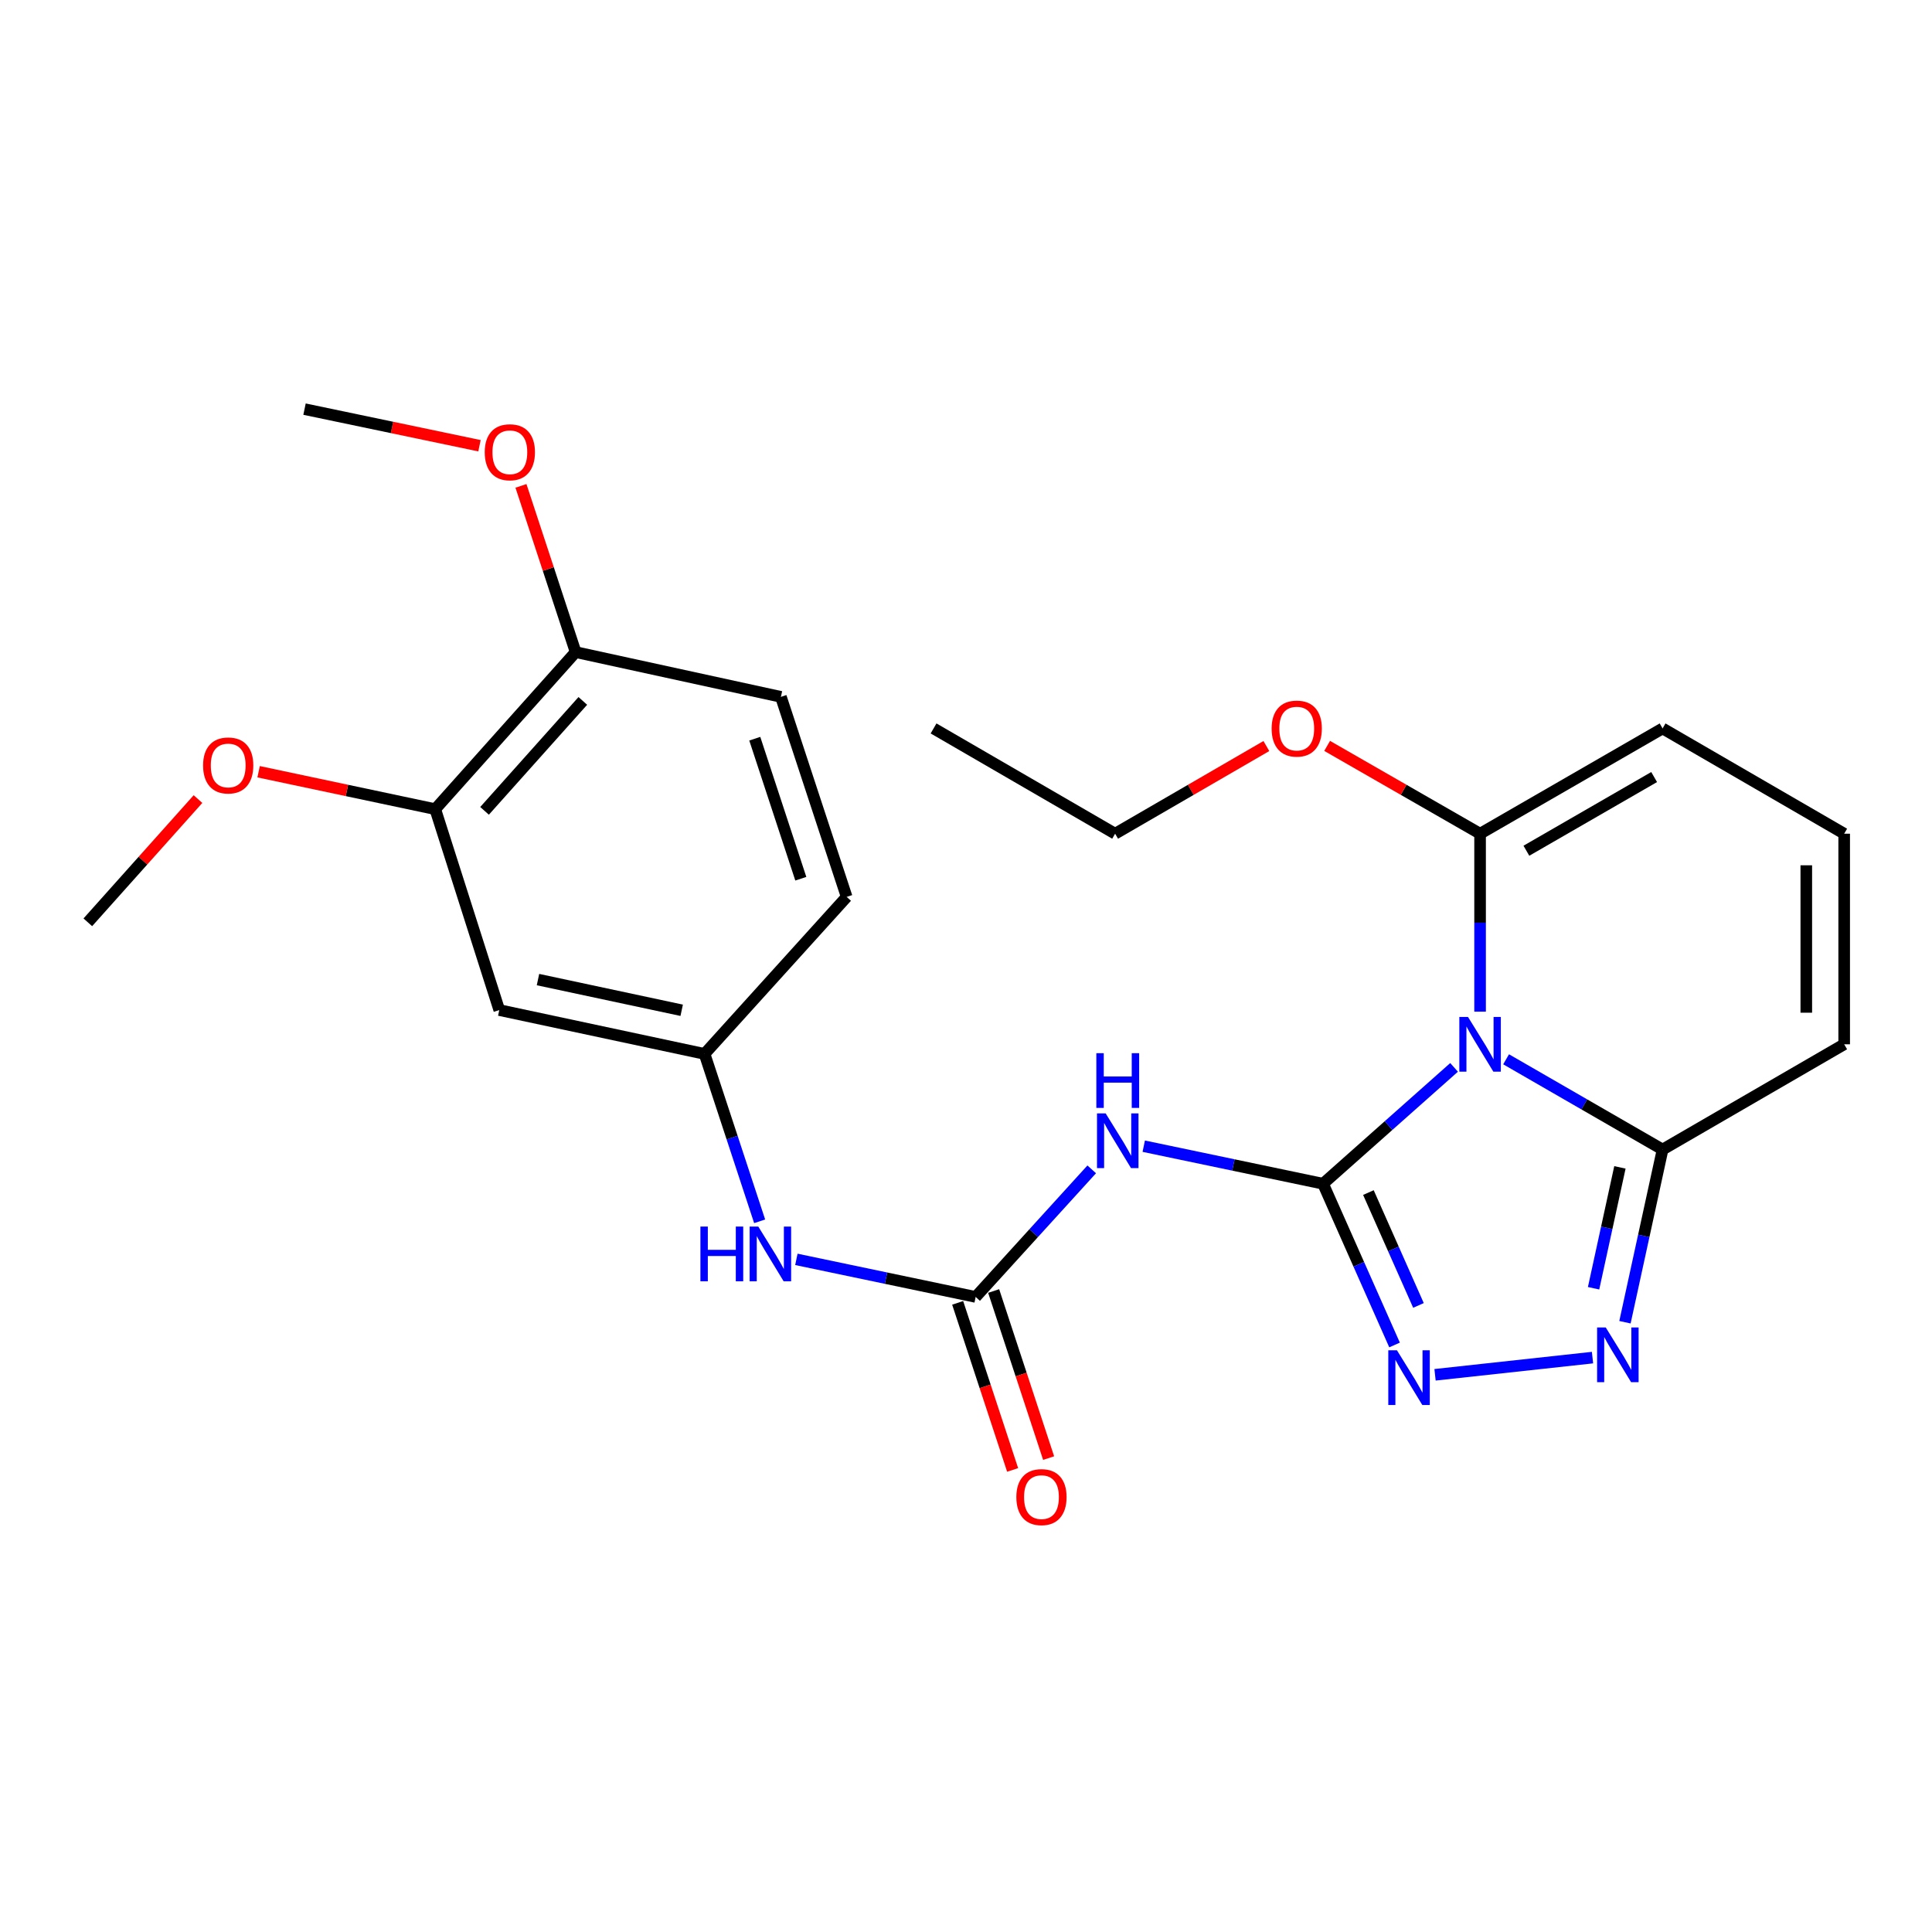 <?xml version='1.0' encoding='iso-8859-1'?>
<svg version='1.1' baseProfile='full'
              xmlns='http://www.w3.org/2000/svg'
                      xmlns:rdkit='http://www.rdkit.org/xml'
                      xmlns:xlink='http://www.w3.org/1999/xlink'
                  xml:space='preserve'
width='1000px' height='1000px' viewBox='0 0 1000 1000'>
<!-- END OF HEADER -->
<rect style='opacity:1.0;fill:#FFFFFF;stroke:none' width='1000' height='1000' x='0' y='0'> </rect>
<path class='bond-0' d='M 684.808,612.705 L 718.719,582.589' style='fill:none;fill-rule:evenodd;stroke:#000000;stroke-width:6px;stroke-linecap:butt;stroke-linejoin:miter;stroke-opacity:1' />
<path class='bond-0' d='M 718.719,582.589 L 752.63,552.474' style='fill:none;fill-rule:evenodd;stroke:#0000FF;stroke-width:6px;stroke-linecap:butt;stroke-linejoin:miter;stroke-opacity:1' />
<path class='bond-1' d='M 684.808,612.705 L 703.313,654.431' style='fill:none;fill-rule:evenodd;stroke:#000000;stroke-width:6px;stroke-linecap:butt;stroke-linejoin:miter;stroke-opacity:1' />
<path class='bond-1' d='M 703.313,654.431 L 721.819,696.158' style='fill:none;fill-rule:evenodd;stroke:#0000FF;stroke-width:6px;stroke-linecap:butt;stroke-linejoin:miter;stroke-opacity:1' />
<path class='bond-1' d='M 708.287,617.272 L 721.241,646.48' style='fill:none;fill-rule:evenodd;stroke:#000000;stroke-width:6px;stroke-linecap:butt;stroke-linejoin:miter;stroke-opacity:1' />
<path class='bond-1' d='M 721.241,646.48 L 734.195,675.689' style='fill:none;fill-rule:evenodd;stroke:#0000FF;stroke-width:6px;stroke-linecap:butt;stroke-linejoin:miter;stroke-opacity:1' />
<path class='bond-2' d='M 684.808,612.705 L 638.404,602.984' style='fill:none;fill-rule:evenodd;stroke:#000000;stroke-width:6px;stroke-linecap:butt;stroke-linejoin:miter;stroke-opacity:1' />
<path class='bond-2' d='M 638.404,602.984 L 591.999,593.264' style='fill:none;fill-rule:evenodd;stroke:#0000FF;stroke-width:6px;stroke-linecap:butt;stroke-linejoin:miter;stroke-opacity:1' />
<path class='bond-4' d='M 779.554,548.288 L 820.052,571.644' style='fill:none;fill-rule:evenodd;stroke:#0000FF;stroke-width:6px;stroke-linecap:butt;stroke-linejoin:miter;stroke-opacity:1' />
<path class='bond-4' d='M 820.052,571.644 L 860.551,595' style='fill:none;fill-rule:evenodd;stroke:#000000;stroke-width:6px;stroke-linecap:butt;stroke-linejoin:miter;stroke-opacity:1' />
<path class='bond-5' d='M 766.088,523.638 L 766.088,477.581' style='fill:none;fill-rule:evenodd;stroke:#0000FF;stroke-width:6px;stroke-linecap:butt;stroke-linejoin:miter;stroke-opacity:1' />
<path class='bond-5' d='M 766.088,477.581 L 766.088,431.525' style='fill:none;fill-rule:evenodd;stroke:#000000;stroke-width:6px;stroke-linecap:butt;stroke-linejoin:miter;stroke-opacity:1' />
<path class='bond-3' d='M 742.774,711.593 L 824.278,702.695' style='fill:none;fill-rule:evenodd;stroke:#0000FF;stroke-width:6px;stroke-linecap:butt;stroke-linejoin:miter;stroke-opacity:1' />
<path class='bond-6' d='M 565.073,605.255 L 535.037,638.272' style='fill:none;fill-rule:evenodd;stroke:#0000FF;stroke-width:6px;stroke-linecap:butt;stroke-linejoin:miter;stroke-opacity:1' />
<path class='bond-6' d='M 535.037,638.272 L 505.001,671.289' style='fill:none;fill-rule:evenodd;stroke:#000000;stroke-width:6px;stroke-linecap:butt;stroke-linejoin:miter;stroke-opacity:1' />
<path class='bond-25' d='M 841.076,684.384 L 850.813,639.692' style='fill:none;fill-rule:evenodd;stroke:#0000FF;stroke-width:6px;stroke-linecap:butt;stroke-linejoin:miter;stroke-opacity:1' />
<path class='bond-25' d='M 850.813,639.692 L 860.551,595' style='fill:none;fill-rule:evenodd;stroke:#000000;stroke-width:6px;stroke-linecap:butt;stroke-linejoin:miter;stroke-opacity:1' />
<path class='bond-25' d='M 824.835,666.801 L 831.651,635.516' style='fill:none;fill-rule:evenodd;stroke:#0000FF;stroke-width:6px;stroke-linecap:butt;stroke-linejoin:miter;stroke-opacity:1' />
<path class='bond-25' d='M 831.651,635.516 L 838.467,604.232' style='fill:none;fill-rule:evenodd;stroke:#000000;stroke-width:6px;stroke-linecap:butt;stroke-linejoin:miter;stroke-opacity:1' />
<path class='bond-11' d='M 860.551,595 L 954.545,540.522' style='fill:none;fill-rule:evenodd;stroke:#000000;stroke-width:6px;stroke-linecap:butt;stroke-linejoin:miter;stroke-opacity:1' />
<path class='bond-10' d='M 766.088,431.525 L 860.551,377.037' style='fill:none;fill-rule:evenodd;stroke:#000000;stroke-width:6px;stroke-linecap:butt;stroke-linejoin:miter;stroke-opacity:1' />
<path class='bond-10' d='M 790.056,440.34 L 856.18,402.198' style='fill:none;fill-rule:evenodd;stroke:#000000;stroke-width:6px;stroke-linecap:butt;stroke-linejoin:miter;stroke-opacity:1' />
<path class='bond-17' d='M 766.088,431.525 L 726.506,408.798' style='fill:none;fill-rule:evenodd;stroke:#000000;stroke-width:6px;stroke-linecap:butt;stroke-linejoin:miter;stroke-opacity:1' />
<path class='bond-17' d='M 726.506,408.798 L 686.924,386.072' style='fill:none;fill-rule:evenodd;stroke:#FF0000;stroke-width:6px;stroke-linecap:butt;stroke-linejoin:miter;stroke-opacity:1' />
<path class='bond-7' d='M 505.001,671.289 L 458.602,661.569' style='fill:none;fill-rule:evenodd;stroke:#000000;stroke-width:6px;stroke-linecap:butt;stroke-linejoin:miter;stroke-opacity:1' />
<path class='bond-7' d='M 458.602,661.569 L 412.203,651.848' style='fill:none;fill-rule:evenodd;stroke:#0000FF;stroke-width:6px;stroke-linecap:butt;stroke-linejoin:miter;stroke-opacity:1' />
<path class='bond-14' d='M 495.686,674.354 L 509.912,717.595' style='fill:none;fill-rule:evenodd;stroke:#000000;stroke-width:6px;stroke-linecap:butt;stroke-linejoin:miter;stroke-opacity:1' />
<path class='bond-14' d='M 509.912,717.595 L 524.138,760.837' style='fill:none;fill-rule:evenodd;stroke:#FF0000;stroke-width:6px;stroke-linecap:butt;stroke-linejoin:miter;stroke-opacity:1' />
<path class='bond-14' d='M 514.316,668.225 L 528.542,711.467' style='fill:none;fill-rule:evenodd;stroke:#000000;stroke-width:6px;stroke-linecap:butt;stroke-linejoin:miter;stroke-opacity:1' />
<path class='bond-14' d='M 528.542,711.467 L 542.767,754.708' style='fill:none;fill-rule:evenodd;stroke:#FF0000;stroke-width:6px;stroke-linecap:butt;stroke-linejoin:miter;stroke-opacity:1' />
<path class='bond-13' d='M 393.192,632.145 L 378.936,588.823' style='fill:none;fill-rule:evenodd;stroke:#0000FF;stroke-width:6px;stroke-linecap:butt;stroke-linejoin:miter;stroke-opacity:1' />
<path class='bond-13' d='M 378.936,588.823 L 364.679,545.502' style='fill:none;fill-rule:evenodd;stroke:#000000;stroke-width:6px;stroke-linecap:butt;stroke-linejoin:miter;stroke-opacity:1' />
<path class='bond-8' d='M 258.427,522.807 L 364.679,545.502' style='fill:none;fill-rule:evenodd;stroke:#000000;stroke-width:6px;stroke-linecap:butt;stroke-linejoin:miter;stroke-opacity:1' />
<path class='bond-8' d='M 278.461,507.032 L 352.838,522.918' style='fill:none;fill-rule:evenodd;stroke:#000000;stroke-width:6px;stroke-linecap:butt;stroke-linejoin:miter;stroke-opacity:1' />
<path class='bond-9' d='M 258.427,522.807 L 225.283,418.821' style='fill:none;fill-rule:evenodd;stroke:#000000;stroke-width:6px;stroke-linecap:butt;stroke-linejoin:miter;stroke-opacity:1' />
<path class='bond-19' d='M 225.283,418.821 L 179.569,409.135' style='fill:none;fill-rule:evenodd;stroke:#000000;stroke-width:6px;stroke-linecap:butt;stroke-linejoin:miter;stroke-opacity:1' />
<path class='bond-19' d='M 179.569,409.135 L 133.855,399.449' style='fill:none;fill-rule:evenodd;stroke:#FF0000;stroke-width:6px;stroke-linecap:butt;stroke-linejoin:miter;stroke-opacity:1' />
<path class='bond-27' d='M 225.283,418.821 L 297.945,337.53' style='fill:none;fill-rule:evenodd;stroke:#000000;stroke-width:6px;stroke-linecap:butt;stroke-linejoin:miter;stroke-opacity:1' />
<path class='bond-27' d='M 250.804,419.697 L 301.667,362.794' style='fill:none;fill-rule:evenodd;stroke:#000000;stroke-width:6px;stroke-linecap:butt;stroke-linejoin:miter;stroke-opacity:1' />
<path class='bond-12' d='M 860.551,377.037 L 954.545,431.525' style='fill:none;fill-rule:evenodd;stroke:#000000;stroke-width:6px;stroke-linecap:butt;stroke-linejoin:miter;stroke-opacity:1' />
<path class='bond-26' d='M 954.545,540.522 L 954.545,431.525' style='fill:none;fill-rule:evenodd;stroke:#000000;stroke-width:6px;stroke-linecap:butt;stroke-linejoin:miter;stroke-opacity:1' />
<path class='bond-26' d='M 934.934,524.173 L 934.934,447.874' style='fill:none;fill-rule:evenodd;stroke:#000000;stroke-width:6px;stroke-linecap:butt;stroke-linejoin:miter;stroke-opacity:1' />
<path class='bond-18' d='M 364.679,545.502 L 438.234,464.233' style='fill:none;fill-rule:evenodd;stroke:#000000;stroke-width:6px;stroke-linecap:butt;stroke-linejoin:miter;stroke-opacity:1' />
<path class='bond-15' d='M 297.945,337.53 L 404.197,360.694' style='fill:none;fill-rule:evenodd;stroke:#000000;stroke-width:6px;stroke-linecap:butt;stroke-linejoin:miter;stroke-opacity:1' />
<path class='bond-20' d='M 297.945,337.53 L 283.796,294.508' style='fill:none;fill-rule:evenodd;stroke:#000000;stroke-width:6px;stroke-linecap:butt;stroke-linejoin:miter;stroke-opacity:1' />
<path class='bond-20' d='M 283.796,294.508 L 269.647,251.487' style='fill:none;fill-rule:evenodd;stroke:#FF0000;stroke-width:6px;stroke-linecap:butt;stroke-linejoin:miter;stroke-opacity:1' />
<path class='bond-16' d='M 404.197,360.694 L 438.234,464.233' style='fill:none;fill-rule:evenodd;stroke:#000000;stroke-width:6px;stroke-linecap:butt;stroke-linejoin:miter;stroke-opacity:1' />
<path class='bond-16' d='M 390.671,382.349 L 414.498,454.827' style='fill:none;fill-rule:evenodd;stroke:#000000;stroke-width:6px;stroke-linecap:butt;stroke-linejoin:miter;stroke-opacity:1' />
<path class='bond-21' d='M 655.472,386.147 L 616.328,408.836' style='fill:none;fill-rule:evenodd;stroke:#FF0000;stroke-width:6px;stroke-linecap:butt;stroke-linejoin:miter;stroke-opacity:1' />
<path class='bond-21' d='M 616.328,408.836 L 577.183,431.525' style='fill:none;fill-rule:evenodd;stroke:#000000;stroke-width:6px;stroke-linecap:butt;stroke-linejoin:miter;stroke-opacity:1' />
<path class='bond-22' d='M 102.483,413.6 L 73.969,445.492' style='fill:none;fill-rule:evenodd;stroke:#FF0000;stroke-width:6px;stroke-linecap:butt;stroke-linejoin:miter;stroke-opacity:1' />
<path class='bond-22' d='M 73.969,445.492 L 45.455,477.384' style='fill:none;fill-rule:evenodd;stroke:#000000;stroke-width:6px;stroke-linecap:butt;stroke-linejoin:miter;stroke-opacity:1' />
<path class='bond-23' d='M 248.182,230.714 L 202.902,221.239' style='fill:none;fill-rule:evenodd;stroke:#FF0000;stroke-width:6px;stroke-linecap:butt;stroke-linejoin:miter;stroke-opacity:1' />
<path class='bond-23' d='M 202.902,221.239 L 157.623,211.765' style='fill:none;fill-rule:evenodd;stroke:#000000;stroke-width:6px;stroke-linecap:butt;stroke-linejoin:miter;stroke-opacity:1' />
<path class='bond-24' d='M 577.183,431.525 L 483.21,377.037' style='fill:none;fill-rule:evenodd;stroke:#000000;stroke-width:6px;stroke-linecap:butt;stroke-linejoin:miter;stroke-opacity:1' />
<path  class='atom-1' d='M 759.828 526.362
L 769.108 541.362
Q 770.028 542.842, 771.508 545.522
Q 772.988 548.202, 773.068 548.362
L 773.068 526.362
L 776.828 526.362
L 776.828 554.682
L 772.948 554.682
L 762.988 538.282
Q 761.828 536.362, 760.588 534.162
Q 759.388 531.962, 759.028 531.282
L 759.028 554.682
L 755.348 554.682
L 755.348 526.362
L 759.828 526.362
' fill='#0000FF'/>
<path  class='atom-2' d='M 723.056 698.902
L 732.336 713.902
Q 733.256 715.382, 734.736 718.062
Q 736.216 720.742, 736.296 720.902
L 736.296 698.902
L 740.056 698.902
L 740.056 727.222
L 736.176 727.222
L 726.216 710.822
Q 725.056 708.902, 723.816 706.702
Q 722.616 704.502, 722.256 703.822
L 722.256 727.222
L 718.576 727.222
L 718.576 698.902
L 723.056 698.902
' fill='#0000FF'/>
<path  class='atom-3' d='M 572.285 576.285
L 581.565 591.285
Q 582.485 592.765, 583.965 595.445
Q 585.445 598.125, 585.525 598.285
L 585.525 576.285
L 589.285 576.285
L 589.285 604.605
L 585.405 604.605
L 575.445 588.205
Q 574.285 586.285, 573.045 584.085
Q 571.845 581.885, 571.485 581.205
L 571.485 604.605
L 567.805 604.605
L 567.805 576.285
L 572.285 576.285
' fill='#0000FF'/>
<path  class='atom-3' d='M 567.465 545.133
L 571.305 545.133
L 571.305 557.173
L 585.785 557.173
L 585.785 545.133
L 589.625 545.133
L 589.625 573.453
L 585.785 573.453
L 585.785 560.373
L 571.305 560.373
L 571.305 573.453
L 567.465 573.453
L 567.465 545.133
' fill='#0000FF'/>
<path  class='atom-4' d='M 831.138 687.102
L 840.418 702.102
Q 841.338 703.582, 842.818 706.262
Q 844.298 708.942, 844.378 709.102
L 844.378 687.102
L 848.138 687.102
L 848.138 715.422
L 844.258 715.422
L 834.298 699.022
Q 833.138 697.102, 831.898 694.902
Q 830.698 692.702, 830.338 692.022
L 830.338 715.422
L 826.658 715.422
L 826.658 687.102
L 831.138 687.102
' fill='#0000FF'/>
<path  class='atom-8' d='M 362.529 634.87
L 366.369 634.87
L 366.369 646.91
L 380.849 646.91
L 380.849 634.87
L 384.689 634.87
L 384.689 663.19
L 380.849 663.19
L 380.849 650.11
L 366.369 650.11
L 366.369 663.19
L 362.529 663.19
L 362.529 634.87
' fill='#0000FF'/>
<path  class='atom-8' d='M 392.489 634.87
L 401.769 649.87
Q 402.689 651.35, 404.169 654.03
Q 405.649 656.71, 405.729 656.87
L 405.729 634.87
L 409.489 634.87
L 409.489 663.19
L 405.609 663.19
L 395.649 646.79
Q 394.489 644.87, 393.249 642.67
Q 392.049 640.47, 391.689 639.79
L 391.689 663.19
L 388.009 663.19
L 388.009 634.87
L 392.489 634.87
' fill='#0000FF'/>
<path  class='atom-15' d='M 526.06 774.897
Q 526.06 768.097, 529.42 764.297
Q 532.78 760.497, 539.06 760.497
Q 545.34 760.497, 548.7 764.297
Q 552.06 768.097, 552.06 774.897
Q 552.06 781.777, 548.66 785.697
Q 545.26 789.577, 539.06 789.577
Q 532.82 789.577, 529.42 785.697
Q 526.06 781.817, 526.06 774.897
M 539.06 786.377
Q 543.38 786.377, 545.7 783.497
Q 548.06 780.577, 548.06 774.897
Q 548.06 769.337, 545.7 766.537
Q 543.38 763.697, 539.06 763.697
Q 534.74 763.697, 532.38 766.497
Q 530.06 769.297, 530.06 774.897
Q 530.06 780.617, 532.38 783.497
Q 534.74 786.377, 539.06 786.377
' fill='#FF0000'/>
<path  class='atom-18' d='M 658.189 377.117
Q 658.189 370.317, 661.549 366.517
Q 664.909 362.717, 671.189 362.717
Q 677.469 362.717, 680.829 366.517
Q 684.189 370.317, 684.189 377.117
Q 684.189 383.997, 680.789 387.917
Q 677.389 391.797, 671.189 391.797
Q 664.949 391.797, 661.549 387.917
Q 658.189 384.037, 658.189 377.117
M 671.189 388.597
Q 675.509 388.597, 677.829 385.717
Q 680.189 382.797, 680.189 377.117
Q 680.189 371.557, 677.829 368.757
Q 675.509 365.917, 671.189 365.917
Q 666.869 365.917, 664.509 368.717
Q 662.189 371.517, 662.189 377.117
Q 662.189 382.837, 664.509 385.717
Q 666.869 388.597, 671.189 388.597
' fill='#FF0000'/>
<path  class='atom-20' d='M 105.116 396.195
Q 105.116 389.395, 108.476 385.595
Q 111.836 381.795, 118.116 381.795
Q 124.396 381.795, 127.756 385.595
Q 131.116 389.395, 131.116 396.195
Q 131.116 403.075, 127.716 406.995
Q 124.316 410.875, 118.116 410.875
Q 111.876 410.875, 108.476 406.995
Q 105.116 403.115, 105.116 396.195
M 118.116 407.675
Q 122.436 407.675, 124.756 404.795
Q 127.116 401.875, 127.116 396.195
Q 127.116 390.635, 124.756 387.835
Q 122.436 384.995, 118.116 384.995
Q 113.796 384.995, 111.436 387.795
Q 109.116 390.595, 109.116 396.195
Q 109.116 401.915, 111.436 404.795
Q 113.796 407.675, 118.116 407.675
' fill='#FF0000'/>
<path  class='atom-21' d='M 250.897 234.082
Q 250.897 227.282, 254.257 223.482
Q 257.617 219.682, 263.897 219.682
Q 270.177 219.682, 273.537 223.482
Q 276.897 227.282, 276.897 234.082
Q 276.897 240.962, 273.497 244.882
Q 270.097 248.762, 263.897 248.762
Q 257.657 248.762, 254.257 244.882
Q 250.897 241.002, 250.897 234.082
M 263.897 245.562
Q 268.217 245.562, 270.537 242.682
Q 272.897 239.762, 272.897 234.082
Q 272.897 228.522, 270.537 225.722
Q 268.217 222.882, 263.897 222.882
Q 259.577 222.882, 257.217 225.682
Q 254.897 228.482, 254.897 234.082
Q 254.897 239.802, 257.217 242.682
Q 259.577 245.562, 263.897 245.562
' fill='#FF0000'/>
</svg>
